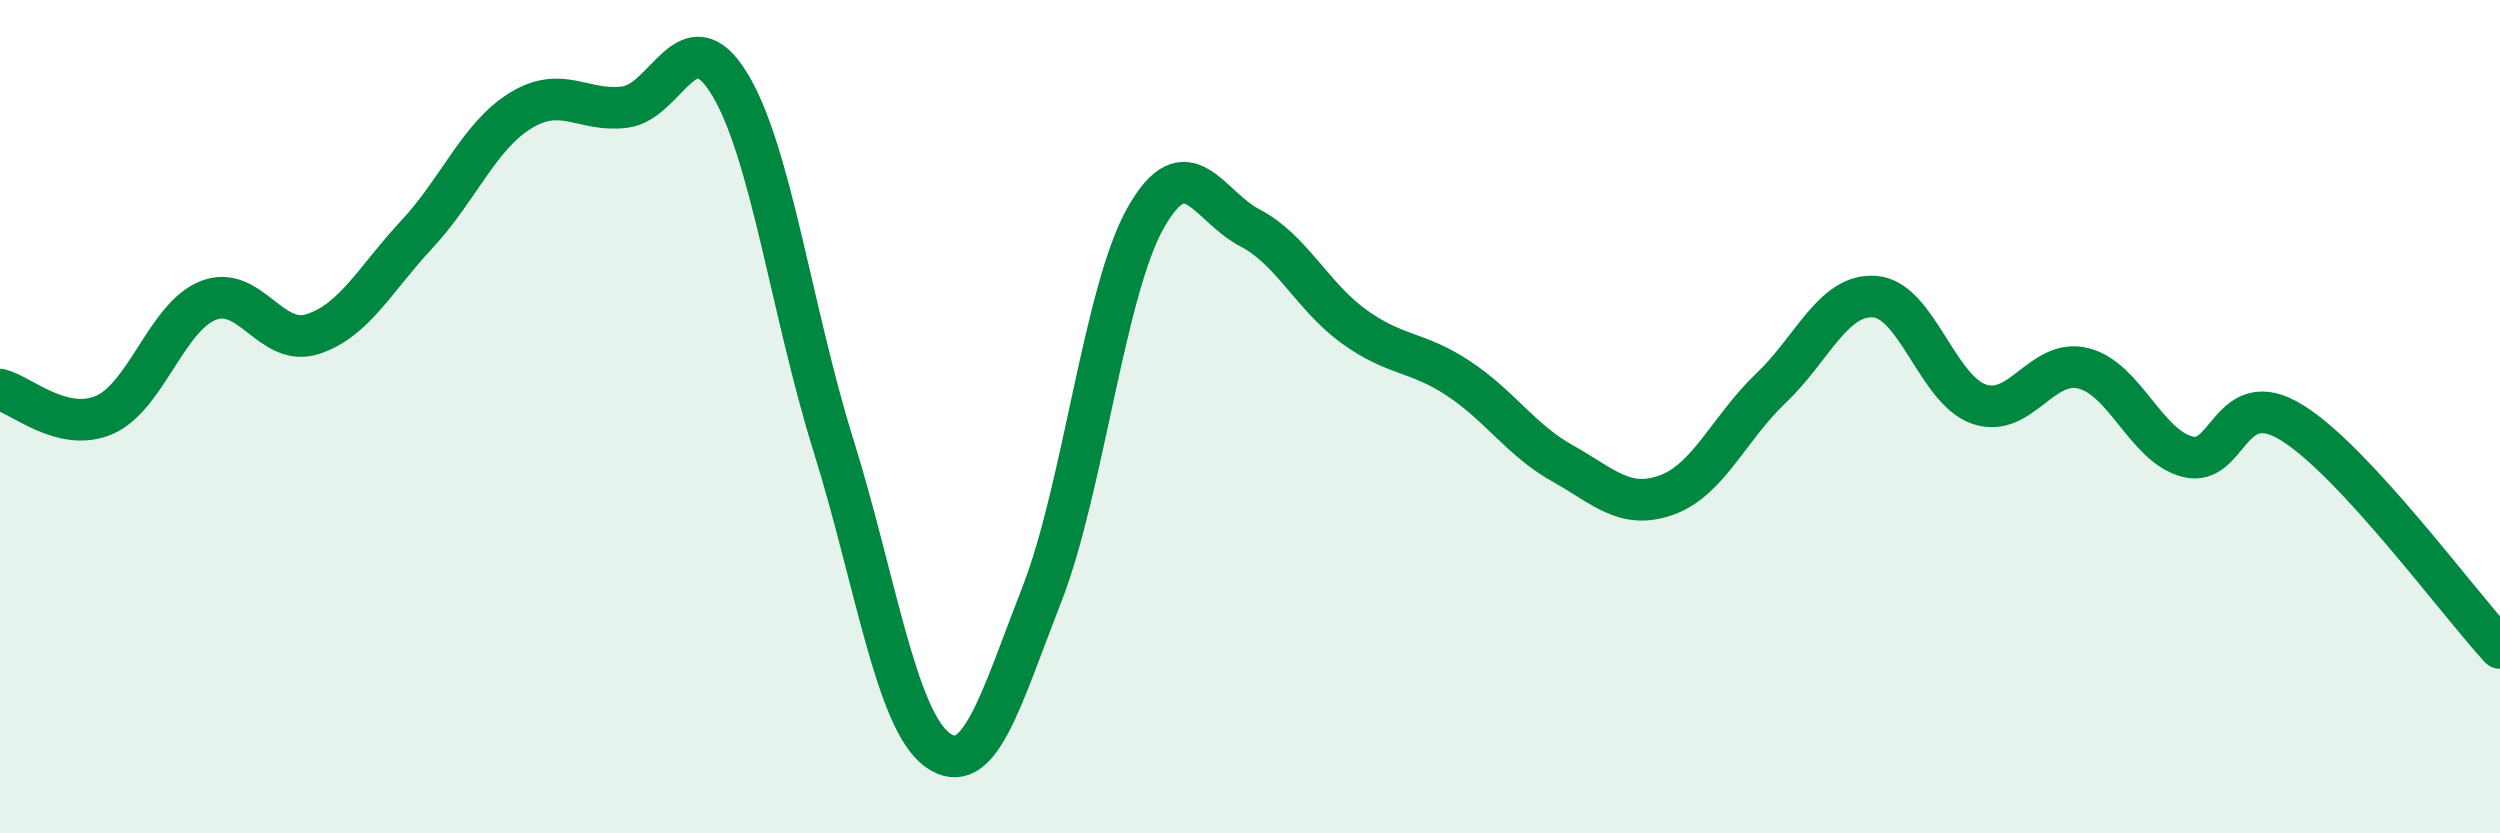 
    <svg width="60" height="20" viewBox="0 0 60 20" xmlns="http://www.w3.org/2000/svg">
      <path
        d="M 0,9.35 C 0.5,9.47 1.5,10.39 2.5,9.96 C 3.5,9.53 4,7.6 5,7.21 C 6,6.82 6.5,8.34 7.5,8.02 C 8.5,7.7 9,6.7 10,5.63 C 11,4.56 11.5,3.26 12.5,2.65 C 13.5,2.04 14,2.7 15,2.57 C 16,2.44 16.5,0.38 17.5,2 C 18.5,3.62 19,7.48 20,10.68 C 21,13.88 21.5,17.28 22.5,18 C 23.5,18.72 24,16.84 25,14.28 C 26,11.72 26.5,6.98 27.5,5.22 C 28.5,3.46 29,4.95 30,5.47 C 31,5.99 31.5,7.12 32.5,7.84 C 33.5,8.56 34,8.42 35,9.08 C 36,9.74 36.5,10.56 37.5,11.12 C 38.5,11.68 39,12.24 40,11.88 C 41,11.52 41.5,10.27 42.5,9.32 C 43.5,8.37 44,7.04 45,7.12 C 46,7.2 46.5,9.36 47.5,9.7 C 48.5,10.04 49,8.59 50,8.84 C 51,9.09 51.5,10.7 52.5,10.96 C 53.5,11.22 53.5,9.22 55,10.14 C 56.5,11.06 59,14.47 60,15.55L60 20L0 20Z"
        fill="#008740"
        opacity="0.1"
        stroke-linecap="round"
        stroke-linejoin="round"
      />
      <path
        d="M 0,9.35 C 0.5,9.47 1.5,10.39 2.5,9.96 C 3.5,9.53 4,7.6 5,7.21 C 6,6.82 6.5,8.34 7.5,8.02 C 8.5,7.7 9,6.7 10,5.63 C 11,4.56 11.5,3.26 12.5,2.65 C 13.5,2.04 14,2.7 15,2.57 C 16,2.44 16.5,0.38 17.5,2 C 18.5,3.62 19,7.48 20,10.68 C 21,13.88 21.5,17.28 22.5,18 C 23.5,18.72 24,16.84 25,14.28 C 26,11.72 26.5,6.98 27.5,5.22 C 28.5,3.46 29,4.95 30,5.47 C 31,5.99 31.5,7.12 32.5,7.84 C 33.5,8.56 34,8.42 35,9.08 C 36,9.74 36.5,10.56 37.5,11.12 C 38.5,11.68 39,12.24 40,11.88 C 41,11.52 41.5,10.27 42.5,9.32 C 43.5,8.37 44,7.04 45,7.12 C 46,7.2 46.5,9.36 47.5,9.7 C 48.5,10.04 49,8.59 50,8.84 C 51,9.09 51.5,10.7 52.5,10.96 C 53.5,11.22 53.5,9.22 55,10.14 C 56.5,11.06 59,14.47 60,15.55"
        stroke="#008740"
        stroke-width="1"
        fill="none"
        stroke-linecap="round"
        stroke-linejoin="round"
      />
    </svg>
  